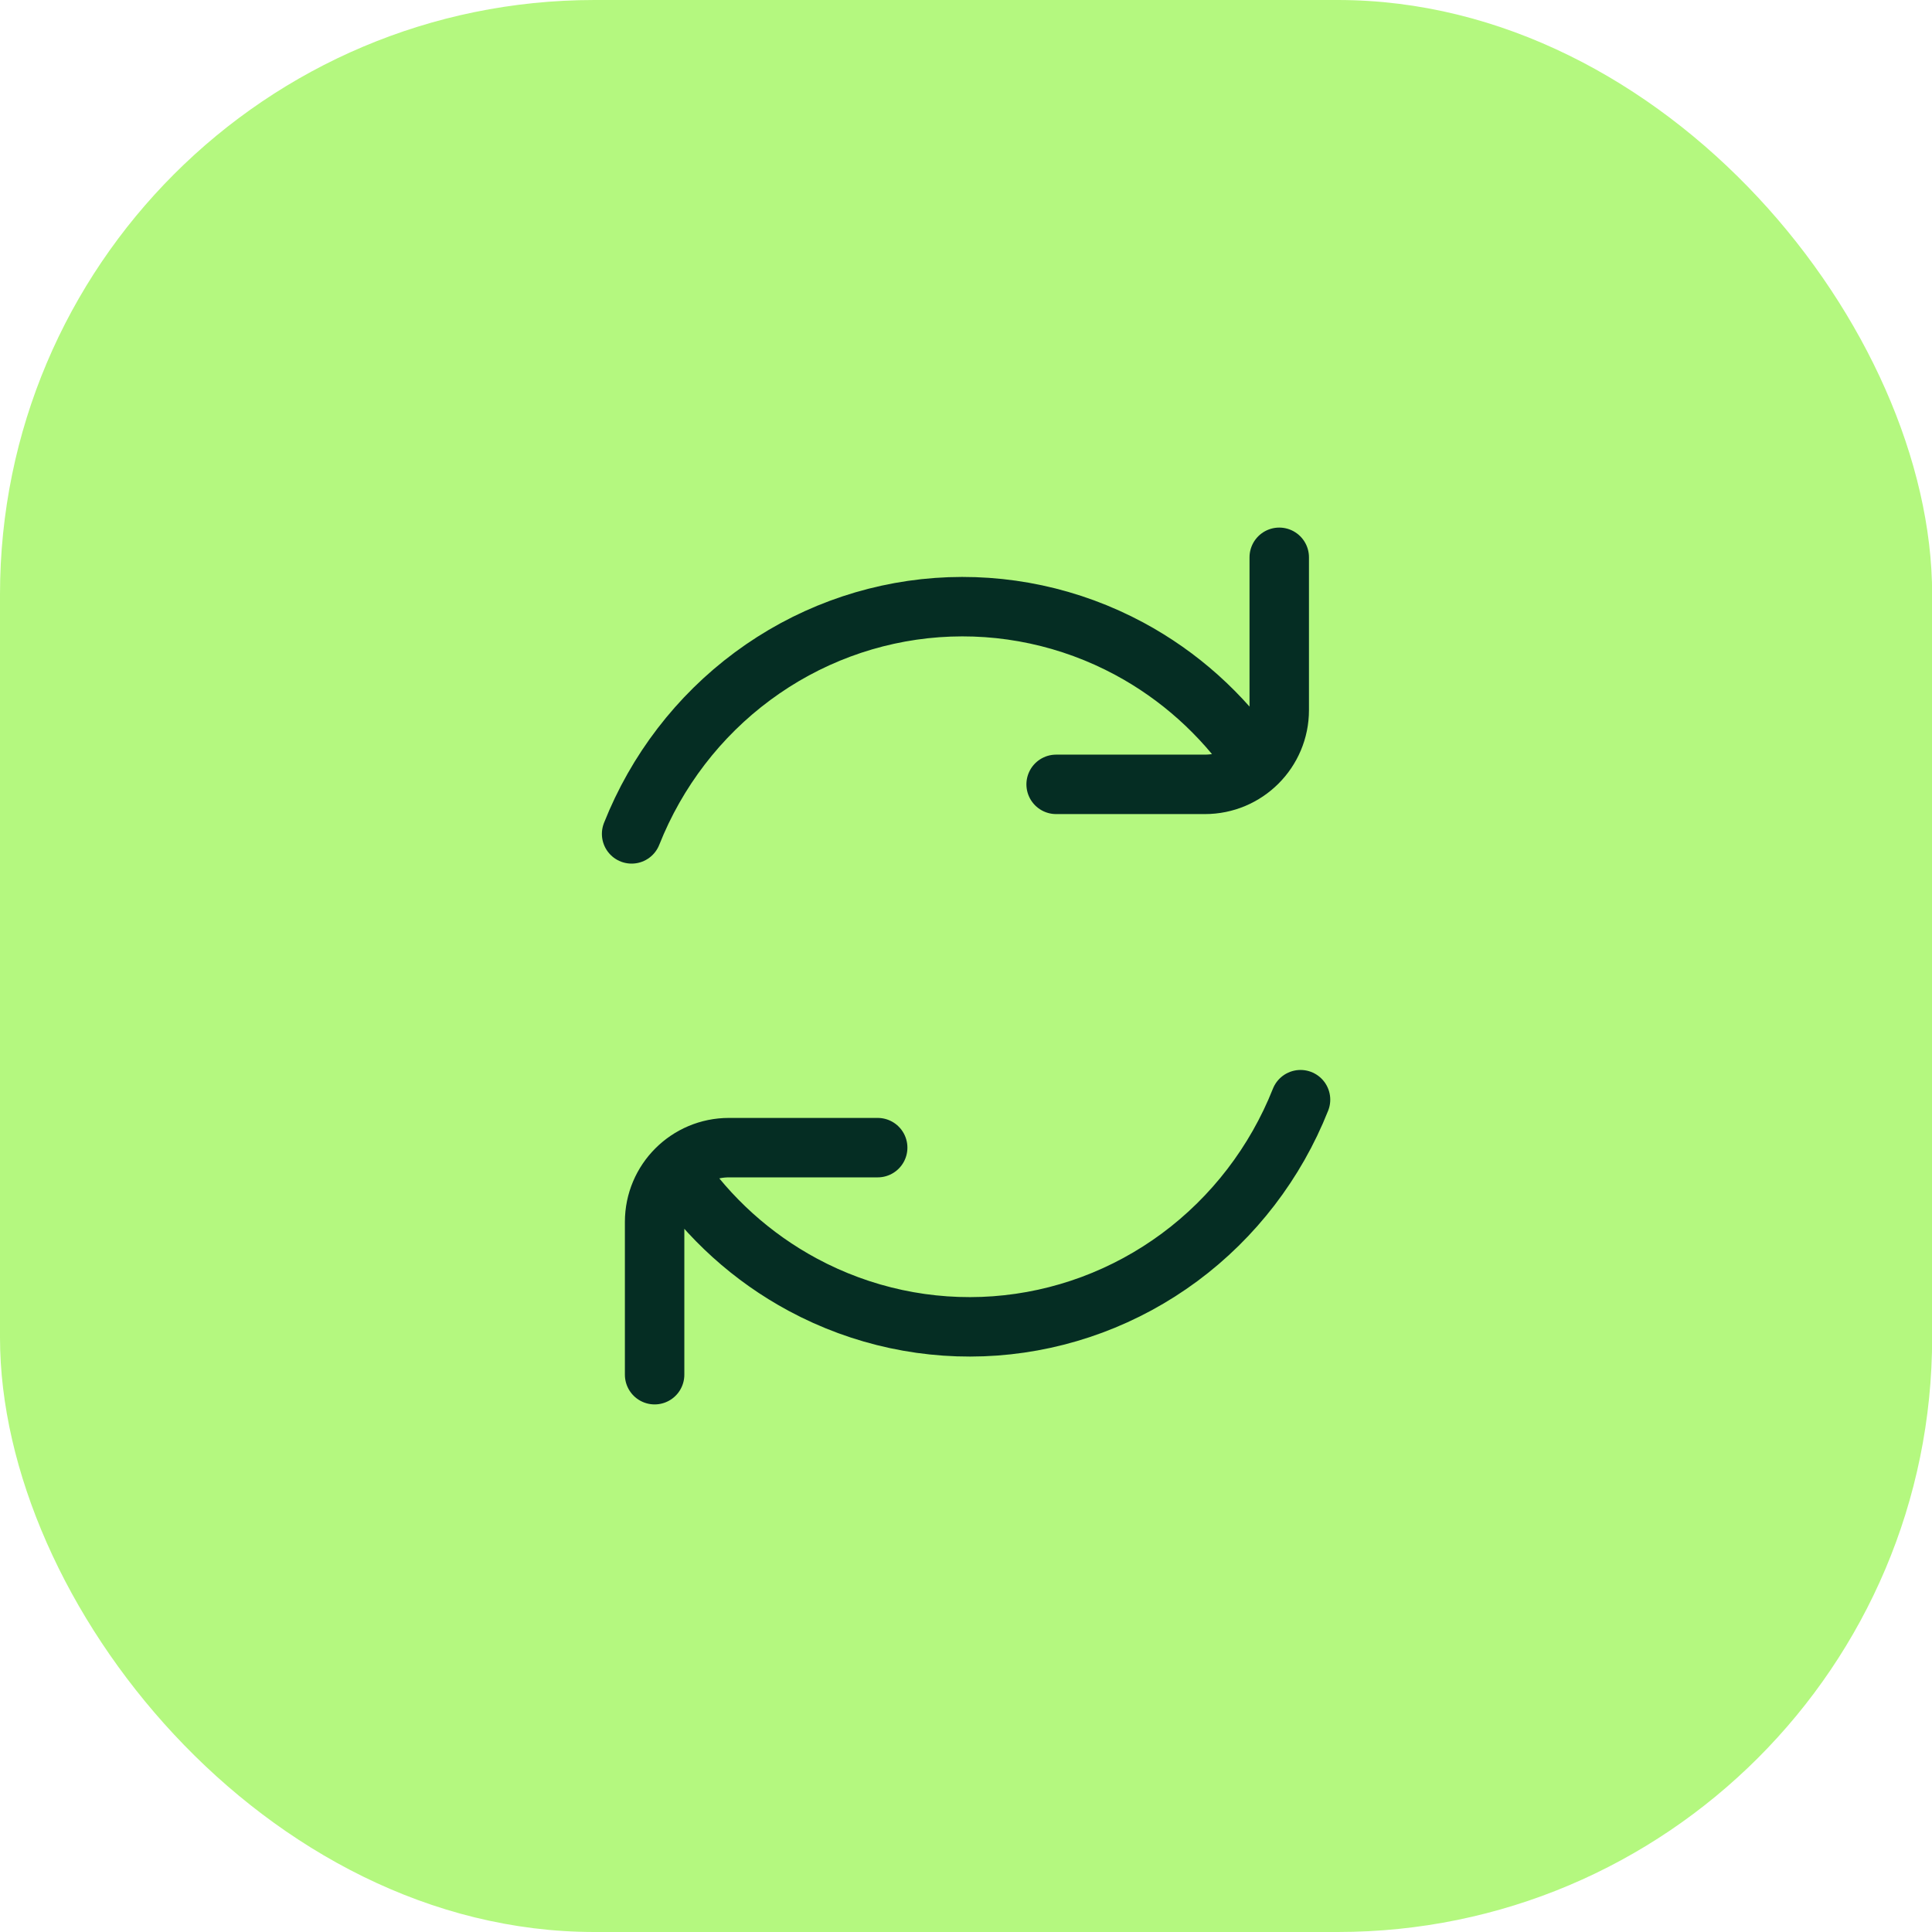 <svg width="52" height="52" viewBox="0 0 52 52" fill="none" xmlns="http://www.w3.org/2000/svg">
<rect width="52.004" height="52" rx="16" fill="#B4F87F"/>
<path d="M23.623 30.889H19.619C18.514 30.889 17.619 31.784 17.619 32.889V37M28.426 21.111H32.431C33.535 21.111 34.431 20.216 34.431 19.111V15M17 22.444C17.673 20.747 18.801 19.277 20.254 18.201C21.707 17.124 23.429 16.484 25.222 16.353C27.015 16.223 28.806 16.606 30.396 17.461C31.738 18.183 32.889 19.216 33.758 20.472M35.004 29.598C34.331 31.294 33.203 32.764 31.75 33.84C30.297 34.916 28.576 35.556 26.784 35.687C24.991 35.818 23.198 35.434 21.609 34.579C20.244 33.845 19.076 32.789 18.201 31.504" stroke="#052D23" stroke-width="1.6" stroke-linecap="round" stroke-linejoin="round"/>
</svg>
